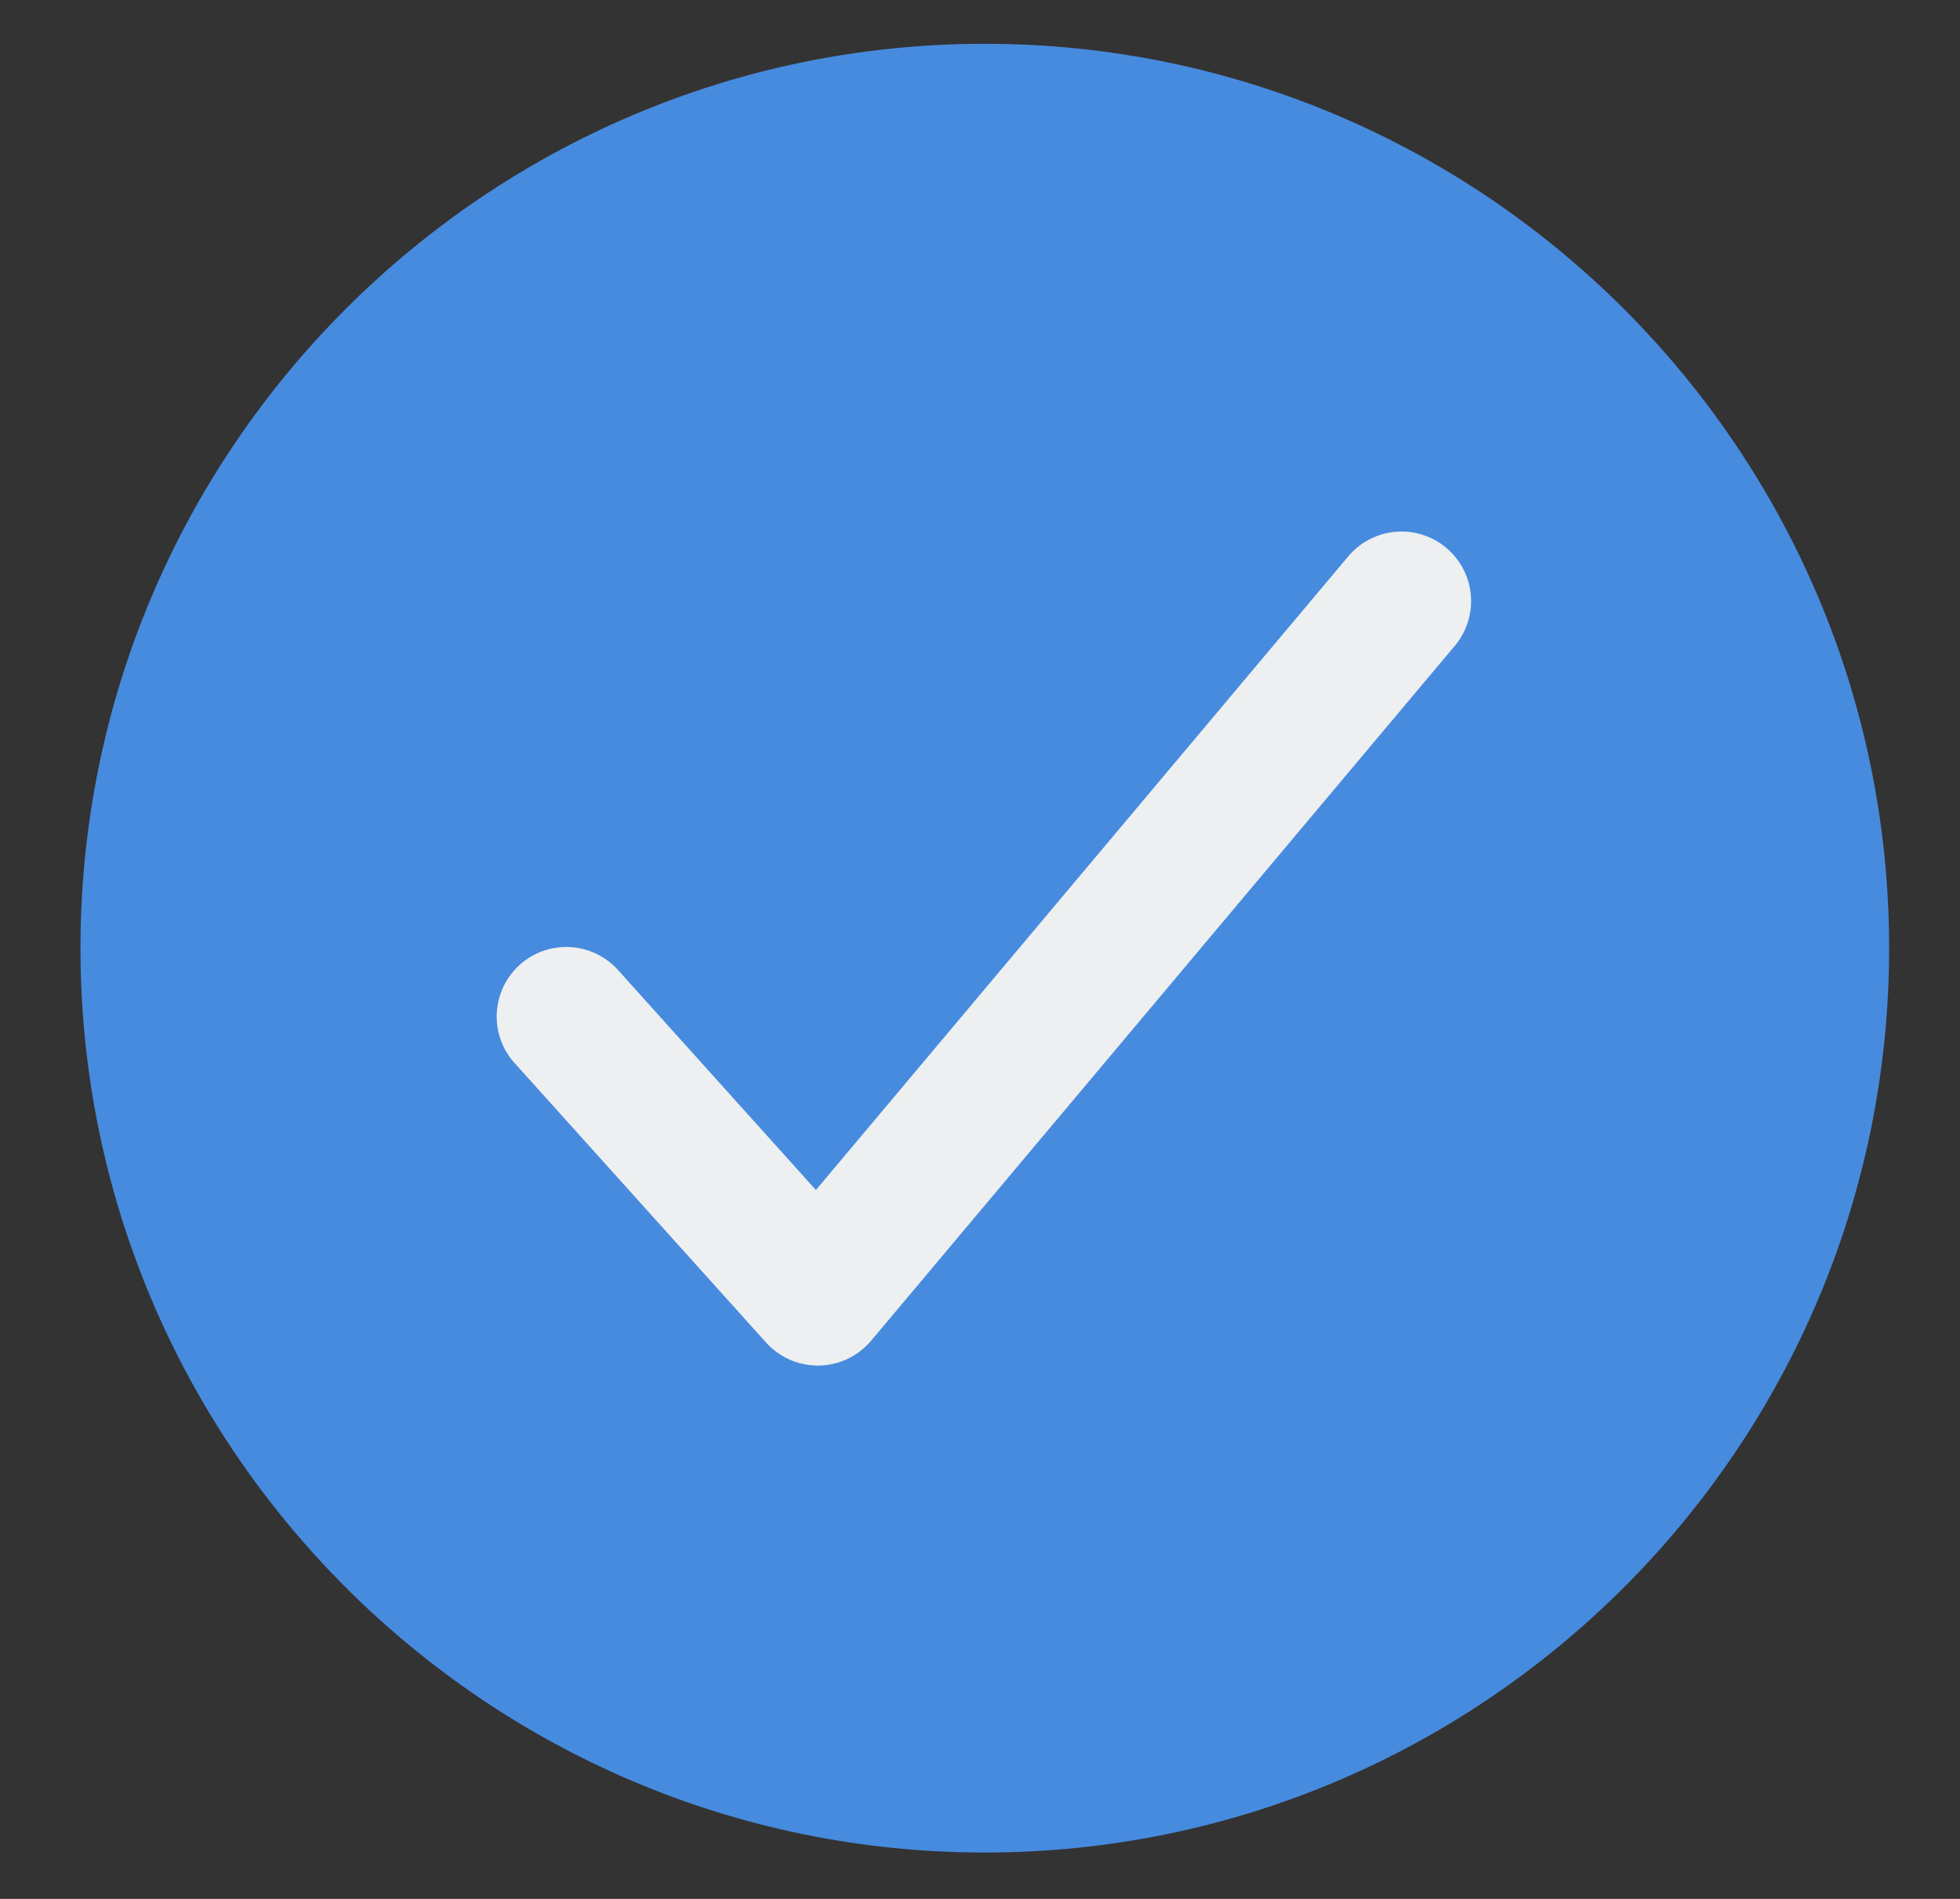 <svg xmlns="http://www.w3.org/2000/svg" width="32" height="31" viewBox="0 0 32 31" fill="none"><rect x="0" y="0" width="32" height="31" fill="#333333" stroke="none"/><g clip-path="url(#clip0_271_5346)"><path d="M16.078 0.715C7.938 0.715 1.314 7.338 1.314 15.479C1.314 23.62 7.938 30.243 16.078 30.243C24.219 30.243 30.843 23.62 30.843 15.479C30.843 7.338 24.219 0.715 16.078 0.715Z" fill="#478BDF"></path><path d="M14.222 21.888L23.762 10.531C23.951 10.3 24.041 10.003 24.013 9.706C23.985 9.409 23.841 9.135 23.612 8.943C23.384 8.751 23.089 8.657 22.792 8.681C22.494 8.705 22.218 8.844 22.023 9.07L13.321 19.427L10.107 15.855C10.008 15.74 9.887 15.646 9.752 15.579C9.617 15.511 9.469 15.471 9.318 15.462C9.167 15.452 9.015 15.473 8.872 15.522C8.729 15.572 8.598 15.649 8.485 15.751C8.373 15.852 8.282 15.975 8.217 16.112C8.153 16.249 8.117 16.397 8.11 16.548C8.104 16.7 8.128 16.851 8.181 16.992C8.234 17.134 8.315 17.264 8.419 17.374L12.507 21.917C12.614 22.035 12.744 22.13 12.889 22.195C13.035 22.259 13.192 22.293 13.351 22.293H13.37C13.533 22.291 13.693 22.253 13.84 22.183C13.987 22.113 14.117 22.012 14.222 21.888Z" fill="#EDEFF0"></path></g><defs><clipPath id="clip0_271_5346"><rect width="31.959" height="29.828" fill="white" transform="translate(0.021 0.565)"></rect></clipPath></defs></svg>